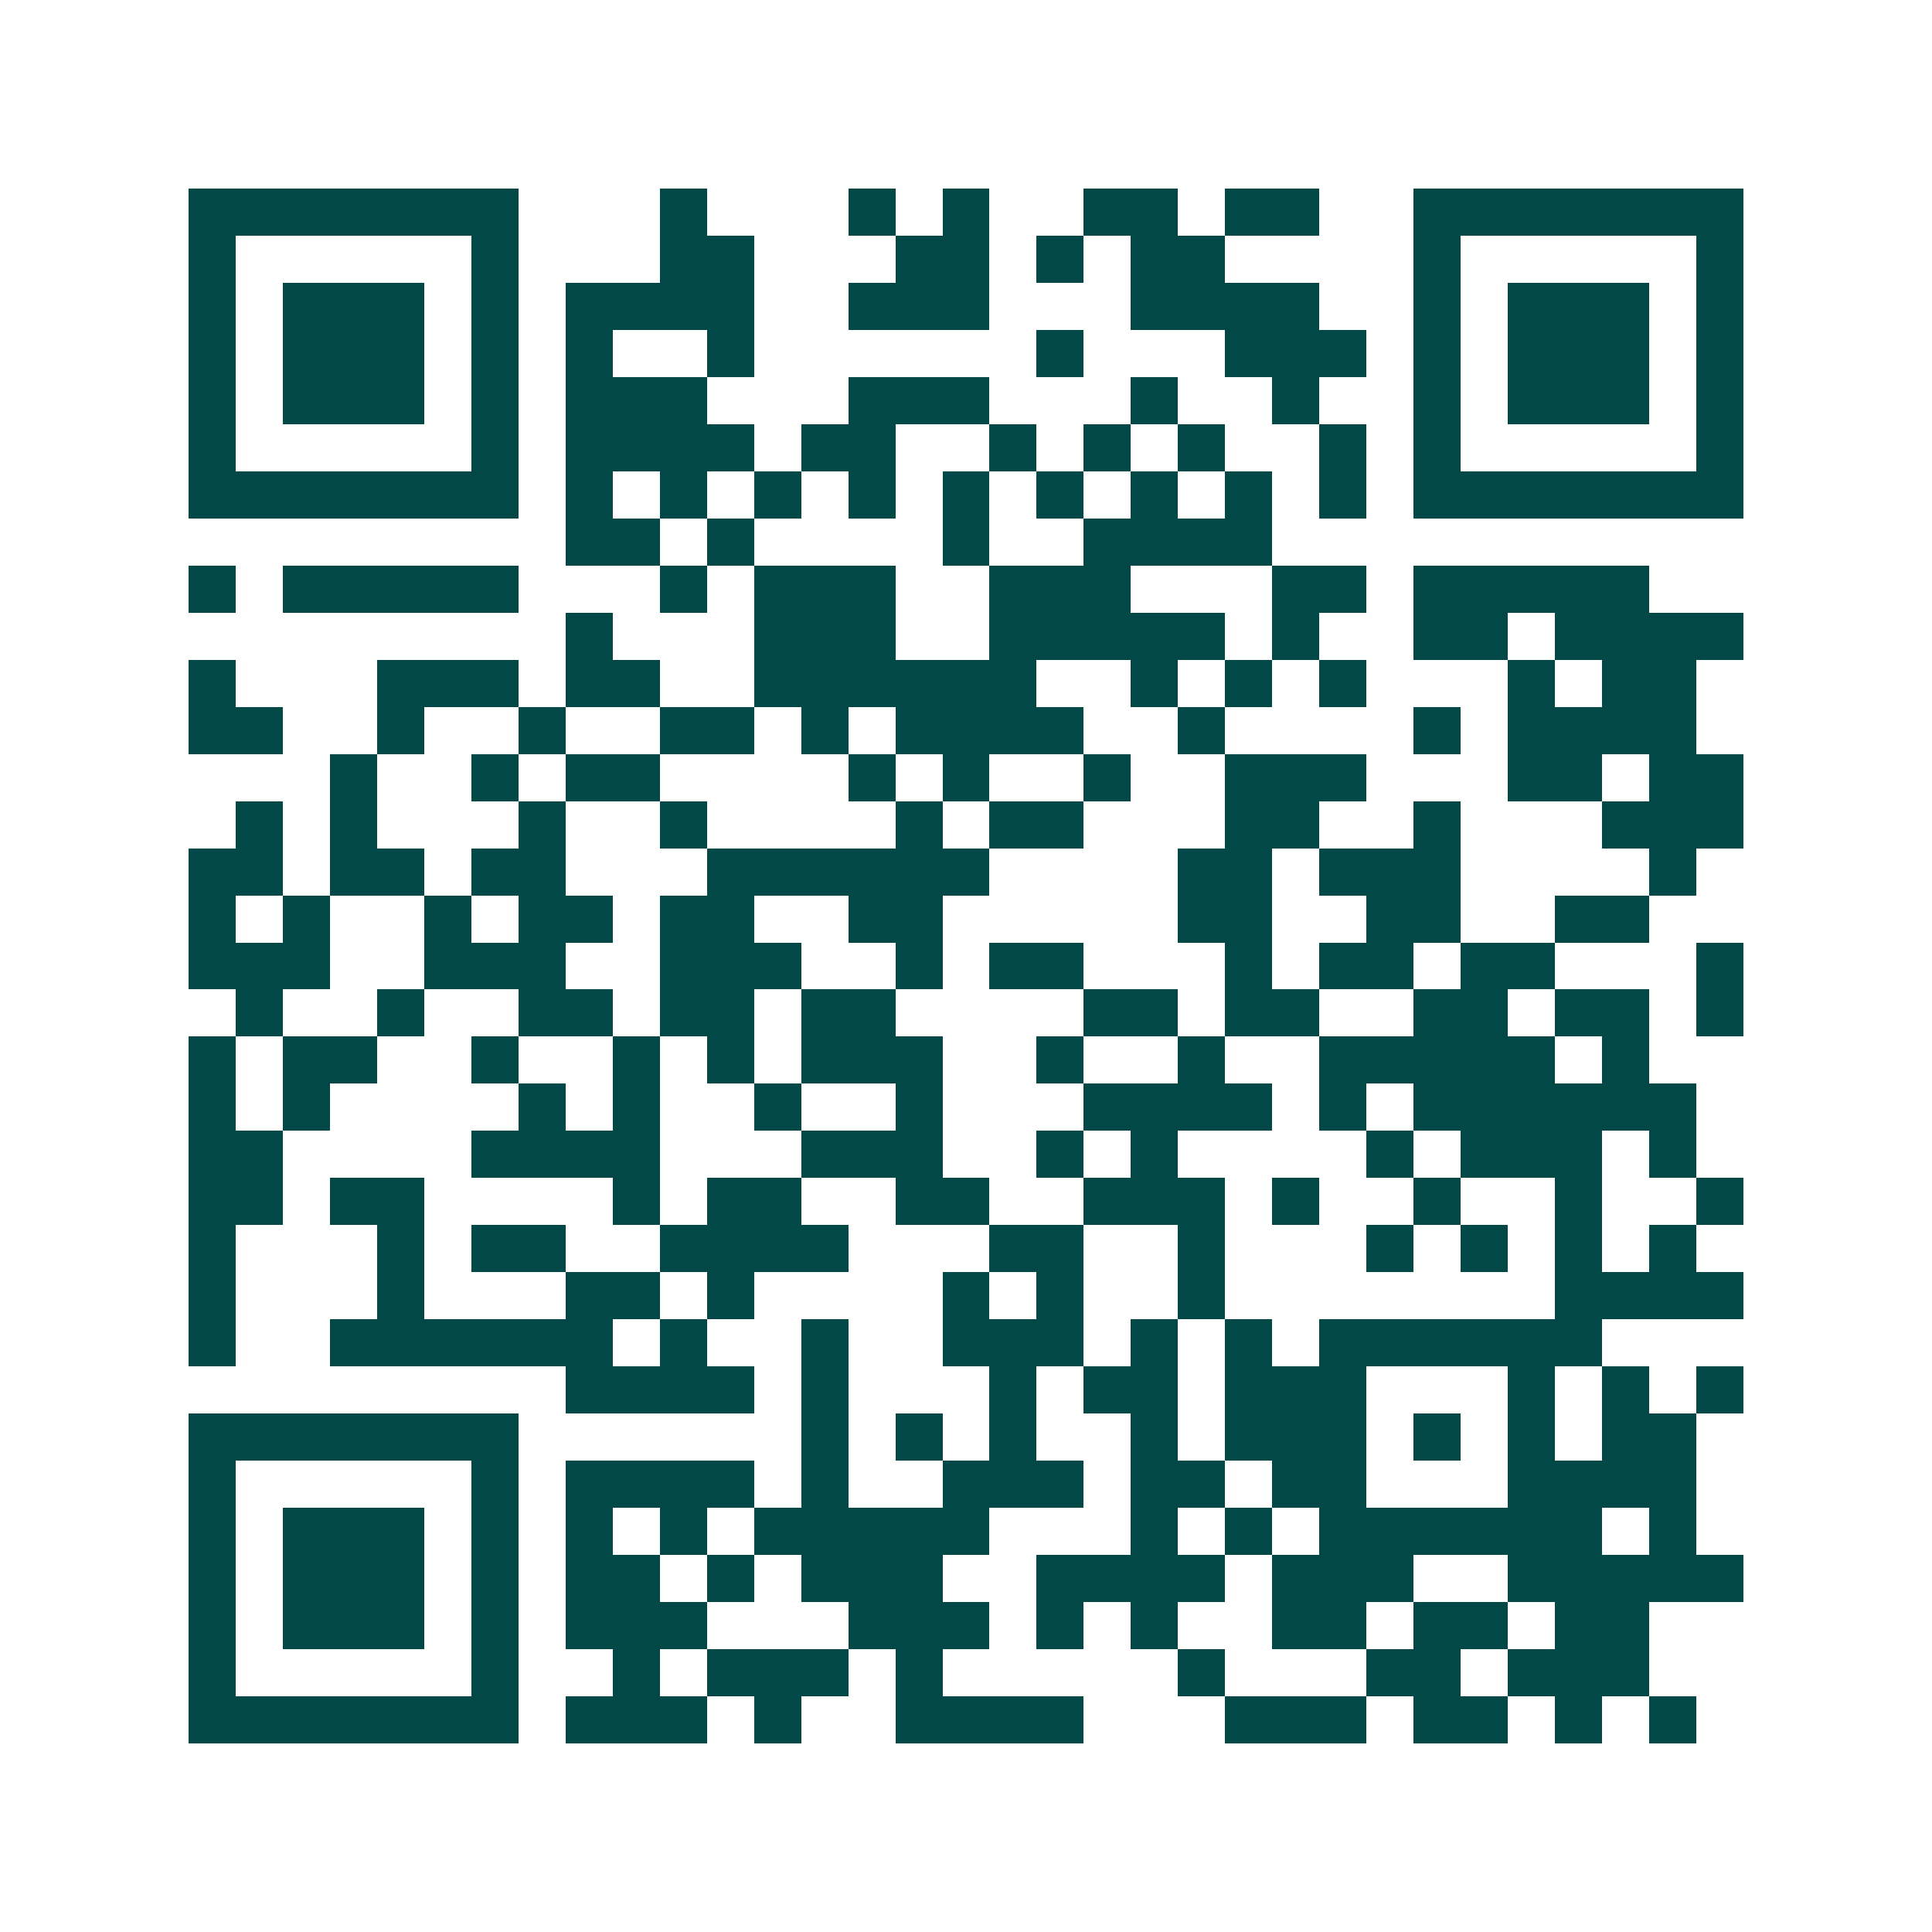 <svg xmlns="http://www.w3.org/2000/svg" width="200" height="200" viewBox="0 0 41 41" shape-rendering="crispEdges"><path fill="#ffffff" d="M0 0h41v41H0z"/><path stroke="#014847" d="M4 4.5h7m3 0h1m3 0h1m1 0h1m2 0h2m1 0h2m2 0h7M4 5.5h1m5 0h1m3 0h2m3 0h2m1 0h1m1 0h2m4 0h1m5 0h1M4 6.5h1m1 0h3m1 0h1m1 0h4m2 0h3m3 0h4m2 0h1m1 0h3m1 0h1M4 7.5h1m1 0h3m1 0h1m1 0h1m2 0h1m6 0h1m3 0h3m1 0h1m1 0h3m1 0h1M4 8.5h1m1 0h3m1 0h1m1 0h3m3 0h3m3 0h1m2 0h1m2 0h1m1 0h3m1 0h1M4 9.5h1m5 0h1m1 0h4m1 0h2m2 0h1m1 0h1m1 0h1m2 0h1m1 0h1m5 0h1M4 10.5h7m1 0h1m1 0h1m1 0h1m1 0h1m1 0h1m1 0h1m1 0h1m1 0h1m1 0h1m1 0h7M12 11.5h2m1 0h1m4 0h1m2 0h4M4 12.5h1m1 0h5m3 0h1m1 0h3m2 0h3m3 0h2m1 0h5M12 13.5h1m3 0h3m2 0h5m1 0h1m2 0h2m1 0h4M4 14.5h1m3 0h3m1 0h2m2 0h6m2 0h1m1 0h1m1 0h1m3 0h1m1 0h2M4 15.5h2m2 0h1m2 0h1m2 0h2m1 0h1m1 0h4m2 0h1m4 0h1m1 0h4M7 16.5h1m2 0h1m1 0h2m4 0h1m1 0h1m2 0h1m2 0h3m3 0h2m1 0h2M5 17.5h1m1 0h1m3 0h1m2 0h1m4 0h1m1 0h2m3 0h2m2 0h1m3 0h3M4 18.5h2m1 0h2m1 0h2m3 0h6m4 0h2m1 0h3m4 0h1M4 19.5h1m1 0h1m2 0h1m1 0h2m1 0h2m2 0h2m5 0h2m2 0h2m2 0h2M4 20.5h3m2 0h3m2 0h3m2 0h1m1 0h2m3 0h1m1 0h2m1 0h2m3 0h1M5 21.5h1m2 0h1m2 0h2m1 0h2m1 0h2m4 0h2m1 0h2m2 0h2m1 0h2m1 0h1M4 22.5h1m1 0h2m2 0h1m2 0h1m1 0h1m1 0h3m2 0h1m2 0h1m2 0h5m1 0h1M4 23.5h1m1 0h1m4 0h1m1 0h1m2 0h1m2 0h1m3 0h4m1 0h1m1 0h6M4 24.5h2m4 0h4m3 0h3m2 0h1m1 0h1m4 0h1m1 0h3m1 0h1M4 25.5h2m1 0h2m4 0h1m1 0h2m2 0h2m2 0h3m1 0h1m2 0h1m2 0h1m2 0h1M4 26.5h1m3 0h1m1 0h2m2 0h4m3 0h2m2 0h1m3 0h1m1 0h1m1 0h1m1 0h1M4 27.5h1m3 0h1m3 0h2m1 0h1m4 0h1m1 0h1m2 0h1m7 0h4M4 28.5h1m2 0h6m1 0h1m2 0h1m2 0h3m1 0h1m1 0h1m1 0h6M12 29.5h4m1 0h1m3 0h1m1 0h2m1 0h3m3 0h1m1 0h1m1 0h1M4 30.5h7m6 0h1m1 0h1m1 0h1m2 0h1m1 0h3m1 0h1m1 0h1m1 0h2M4 31.5h1m5 0h1m1 0h4m1 0h1m2 0h3m1 0h2m1 0h2m3 0h4M4 32.5h1m1 0h3m1 0h1m1 0h1m1 0h1m1 0h5m3 0h1m1 0h1m1 0h6m1 0h1M4 33.5h1m1 0h3m1 0h1m1 0h2m1 0h1m1 0h3m2 0h4m1 0h3m2 0h5M4 34.5h1m1 0h3m1 0h1m1 0h3m3 0h3m1 0h1m1 0h1m2 0h2m1 0h2m1 0h2M4 35.5h1m5 0h1m2 0h1m1 0h3m1 0h1m5 0h1m3 0h2m1 0h3M4 36.5h7m1 0h3m1 0h1m2 0h4m3 0h3m1 0h2m1 0h1m1 0h1"/></svg>
